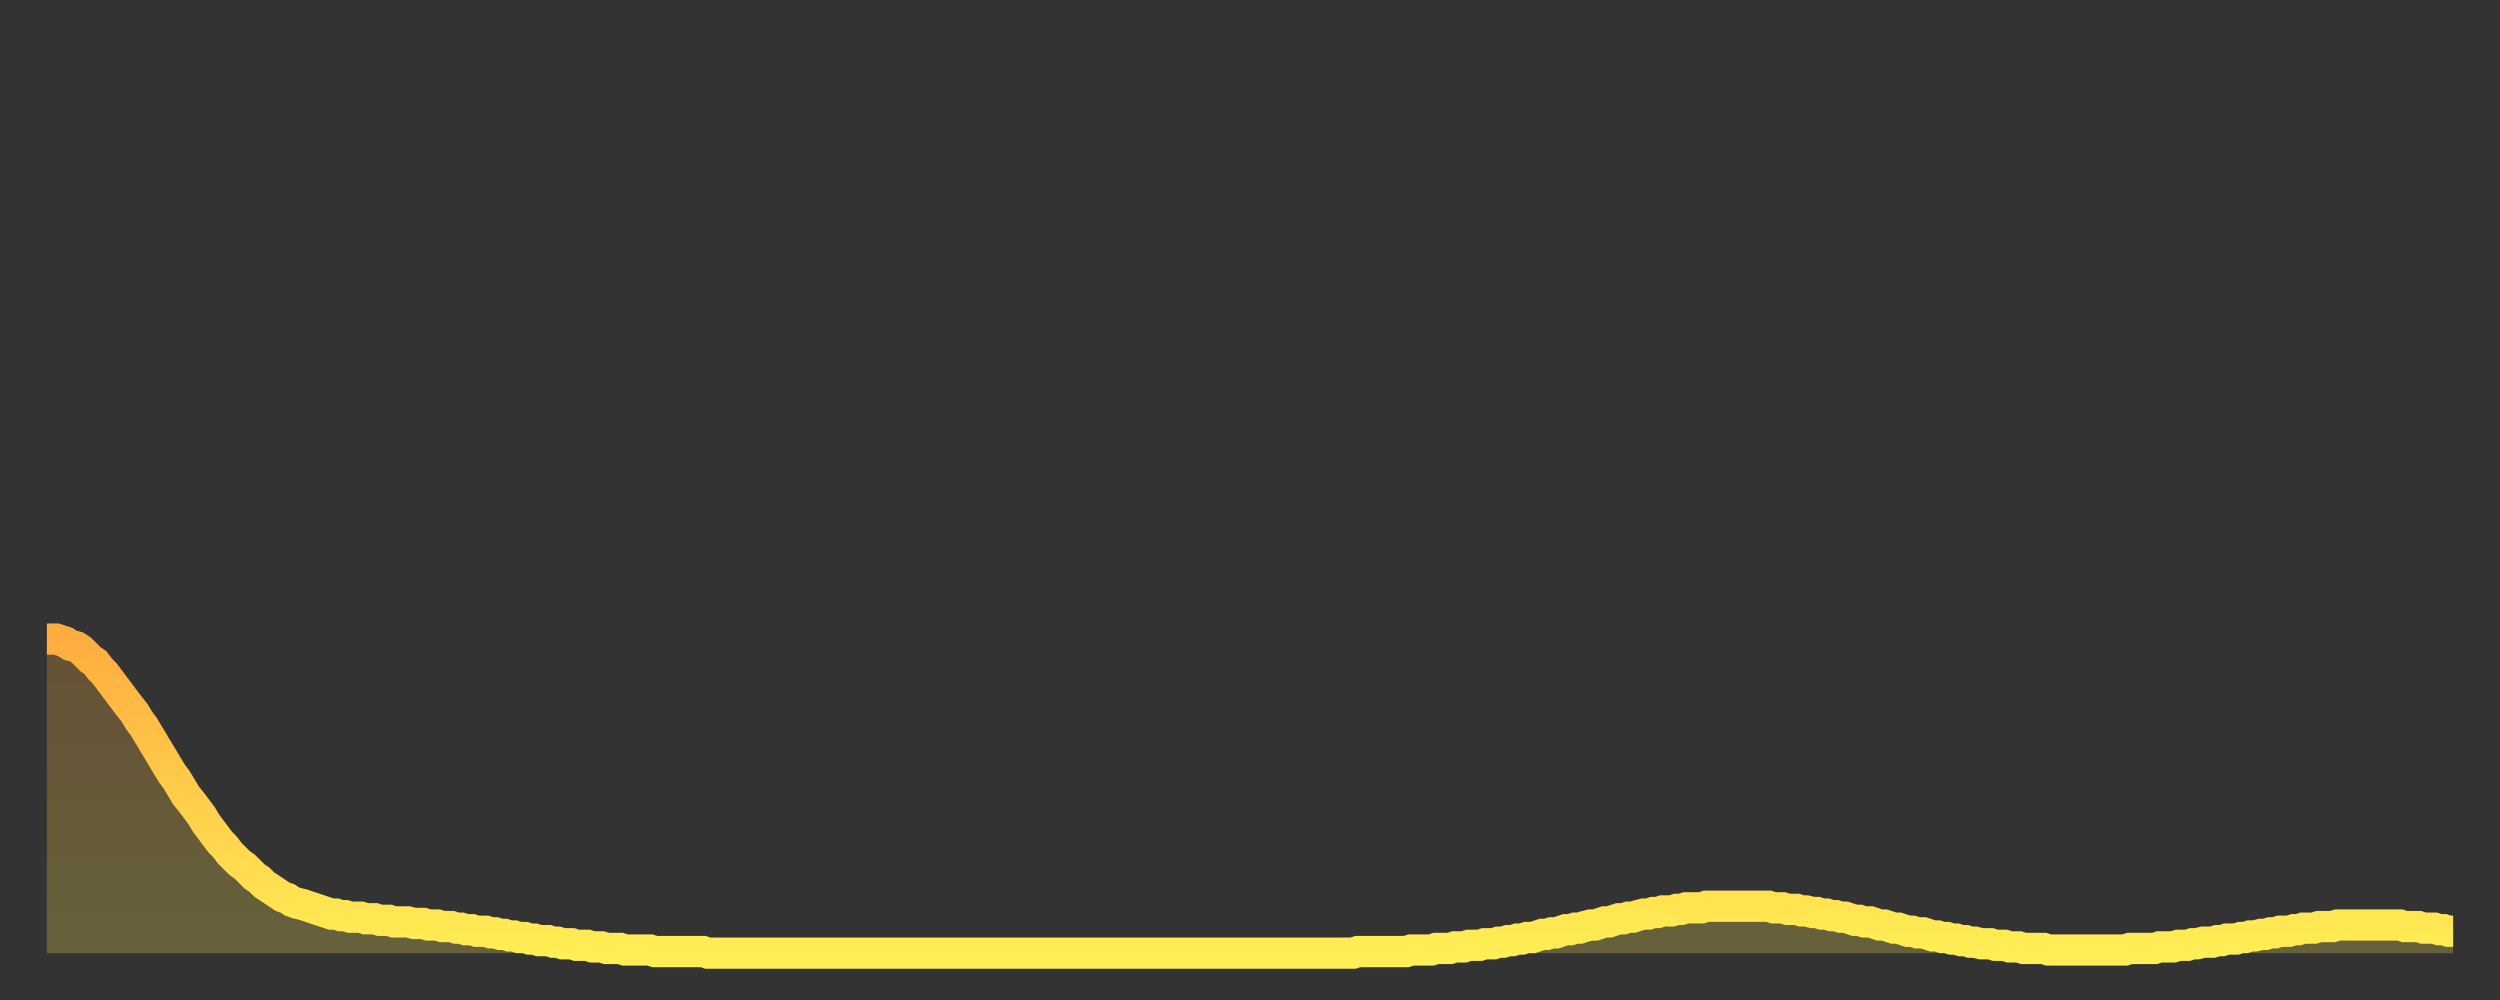 <?xml version="1.0" encoding="utf-8" ?>
<svg baseProfile="full" height="64" version="1.1" width="160" xmlns="http://www.w3.org/2000/svg" xmlns:ev="http://www.w3.org/2001/xml-events" xmlns:xlink="http://www.w3.org/1999/xlink"><rect width="100%" height="100%" fill="#333333" stroke="none"/><defs><linearGradient id="id276964" x1="0" x2="0" y1="0" y2="1"><stop offset="0%" stop-color="#ffad3f" /><stop offset="50%" stop-color="#ffcd4a" /><stop offset="100%" stop-color="#ffee55" /></linearGradient></defs><g transform="translate(3,3)"><g><path d="M 0.0 37.9 0.3 37.9 0.6 37.9 0.9 38.0 1.2 38.1 1.5 38.3 1.9 38.4 2.2 38.6 2.5 38.9 2.8 39.2 3.1 39.4 3.4 39.8 3.7 40.1 4.0 40.5 4.3 40.9 4.6 41.3 4.9 41.7 5.2 42.1 5.6 42.6 5.9 43.1 6.2 43.5 6.5 44.0 6.8 44.5 7.1 45.0 7.4 45.5 7.7 46.0 8.0 46.5 8.3 46.9 8.6 47.4 8.9 47.9 9.3 48.4 9.6 48.8 9.9 49.2 10.2 49.7 10.5 50.1 10.8 50.5 11.1 50.9 11.4 51.2 11.7 51.6 12.0 51.9 12.3 52.2 12.7 52.5 13.0 52.8 13.3 53.1 13.6 53.3 13.9 53.6 14.2 53.8 14.5 54.0 14.8 54.2 15.1 54.4 15.4 54.5 15.7 54.7 16.0 54.8 16.4 54.9 16.7 55.0 17.0 55.1 17.3 55.2 17.6 55.3 17.9 55.4 18.2 55.5 18.5 55.5 18.8 55.6 19.1 55.6 19.4 55.7 19.8 55.7 20.1 55.7 20.4 55.8 20.7 55.8 21.0 55.8 21.3 55.9 21.6 55.9 21.9 55.9 22.2 56.0 22.5 56.0 22.8 56.0 23.1 56.0 23.5 56.1 23.8 56.1 24.1 56.1 24.4 56.2 24.7 56.2 25.0 56.2 25.3 56.3 25.6 56.3 25.9 56.3 26.2 56.4 26.5 56.4 26.8 56.5 27.2 56.5 27.5 56.6 27.8 56.6 28.1 56.6 28.4 56.7 28.7 56.7 29.0 56.8 29.3 56.8 29.6 56.9 29.9 56.9 30.2 57.0 30.6 57.0 30.9 57.1 31.2 57.1 31.5 57.2 31.8 57.2 32.1 57.2 32.4 57.3 32.7 57.3 33.0 57.4 33.3 57.4 33.6 57.4 33.9 57.5 34.3 57.5 34.6 57.5 34.9 57.6 35.2 57.6 35.5 57.6 35.8 57.7 36.1 57.7 36.4 57.7 36.7 57.7 37.0 57.8 37.3 57.8 37.7 57.8 38.0 57.8 38.3 57.8 38.6 57.8 38.9 57.9 39.2 57.9 39.5 57.9 39.8 57.9 40.1 57.9 40.4 57.9 40.7 57.9 41.0 57.9 41.4 57.9 41.7 57.9 42.0 57.9 42.3 58.0 42.6 58.0 42.9 58.0 43.2 58.0 43.5 58.0 43.8 58.0 44.1 58.0 44.4 58.0 44.7 58.0 45.1 58.0 45.4 58.0 45.7 58.0 46.0 58.0 46.3 58.0 46.6 58.0 46.9 58.0 47.2 58.0 47.5 58.0 47.8 58.0 48.1 58.0 48.5 58.0 48.8 58.0 49.1 58.0 49.4 58.0 49.7 58.0 50.0 58.0 50.3 58.0 50.6 58.0 50.9 58.0 51.2 58.0 51.5 58.0 51.8 58.0 52.2 58.0 52.5 58.0 52.8 58.0 53.1 58.0 53.4 58.0 53.7 58.0 54.0 58.0 54.3 58.0 54.6 58.0 54.9 58.0 55.2 58.0 55.6 58.0 55.9 58.0 56.2 58.0 56.5 58.0 56.8 58.0 57.1 58.0 57.4 58.0 57.7 58.0 58.0 58.0 58.3 58.0 58.6 58.0 58.9 58.0 59.3 58.0 59.6 58.0 59.9 58.0 60.2 58.0 60.5 58.0 60.8 58.0 61.1 58.0 61.4 58.0 61.7 58.0 62.0 58.0 62.3 58.0 62.6 58.0 63.0 58.0 63.3 58.0 63.6 58.0 63.9 58.0 64.2 58.0 64.5 58.0 64.8 58.0 65.1 58.0 65.4 58.0 65.7 58.0 66.0 58.0 66.4 58.0 66.7 58.0 67.0 58.0 67.3 58.0 67.6 58.0 67.9 58.0 68.2 58.0 68.5 58.0 68.8 58.0 69.1 58.0 69.4 58.0 69.7 58.0 70.1 58.0 70.4 58.0 70.7 58.0 71.0 58.0 71.3 58.0 71.6 58.0 71.9 58.0 72.2 58.0 72.5 58.0 72.8 58.0 73.1 58.0 73.5 58.0 73.8 58.0 74.1 58.0 74.4 58.0 74.7 58.0 75.0 58.0 75.3 58.0 75.6 58.0 75.9 58.0 76.2 58.0 76.5 58.0 76.8 58.0 77.2 58.0 77.5 58.0 77.8 58.0 78.1 58.0 78.4 58.0 78.7 58.0 79.0 58.0 79.3 58.0 79.6 58.0 79.9 58.0 80.2 58.0 80.5 58.0 80.9 58.0 81.2 58.0 81.5 58.0 81.8 58.0 82.1 58.0 82.4 58.0 82.7 58.0 83.0 58.0 83.3 58.0 83.6 58.0 83.9 57.9 84.3 57.9 84.6 57.9 84.9 57.9 85.2 57.9 85.5 57.9 85.8 57.9 86.1 57.9 86.4 57.9 86.7 57.9 87.0 57.9 87.3 57.8 87.6 57.8 88.0 57.8 88.3 57.8 88.6 57.8 88.9 57.7 89.2 57.7 89.5 57.7 89.8 57.7 90.1 57.6 90.4 57.6 90.7 57.6 91.0 57.5 91.4 57.5 91.7 57.5 92.0 57.4 92.3 57.4 92.6 57.4 92.9 57.3 93.2 57.3 93.5 57.2 93.8 57.2 94.1 57.1 94.4 57.1 94.7 57.0 95.1 57.0 95.4 56.9 95.7 56.8 96.0 56.8 96.3 56.7 96.6 56.7 96.9 56.6 97.2 56.5 97.5 56.5 97.8 56.4 98.1 56.4 98.4 56.3 98.8 56.2 99.1 56.2 99.4 56.1 99.7 56.0 100.0 56.0 100.3 55.9 100.6 55.8 100.9 55.8 101.2 55.7 101.5 55.7 101.8 55.6 102.2 55.5 102.5 55.5 102.8 55.4 103.1 55.4 103.4 55.3 103.7 55.3 104.0 55.3 104.3 55.2 104.6 55.2 104.9 55.1 105.2 55.1 105.5 55.1 105.9 55.1 106.2 55.0 106.5 55.0 106.8 55.0 107.1 55.0 107.4 55.0 107.7 55.0 108.0 55.0 108.3 55.0 108.6 55.0 108.9 55.0 109.3 55.0 109.6 55.0 109.9 55.0 110.2 55.0 110.5 55.1 110.8 55.1 111.1 55.1 111.4 55.2 111.7 55.2 112.0 55.2 112.3 55.3 112.6 55.3 113.0 55.4 113.3 55.4 113.6 55.5 113.9 55.5 114.2 55.6 114.5 55.6 114.8 55.7 115.1 55.7 115.4 55.8 115.7 55.9 116.0 55.9 116.3 56.0 116.7 56.0 117.0 56.1 117.3 56.2 117.6 56.2 117.9 56.3 118.2 56.4 118.5 56.4 118.8 56.5 119.1 56.6 119.4 56.6 119.7 56.7 120.1 56.7 120.4 56.8 120.7 56.9 121.0 56.9 121.3 57.0 121.6 57.0 121.9 57.1 122.2 57.1 122.5 57.2 122.8 57.2 123.1 57.3 123.4 57.3 123.8 57.4 124.1 57.4 124.4 57.4 124.7 57.5 125.0 57.5 125.3 57.5 125.6 57.6 125.9 57.6 126.2 57.6 126.5 57.7 126.8 57.7 127.2 57.7 127.5 57.7 127.8 57.7 128.1 57.8 128.4 57.8 128.7 57.8 129.0 57.8 129.3 57.8 129.6 57.8 129.9 57.8 130.2 57.8 130.5 57.8 130.9 57.8 131.2 57.8 131.5 57.8 131.8 57.8 132.1 57.8 132.4 57.8 132.7 57.8 133.0 57.8 133.3 57.7 133.6 57.7 133.9 57.7 134.2 57.7 134.6 57.7 134.9 57.7 135.2 57.6 135.5 57.6 135.8 57.6 136.1 57.6 136.4 57.5 136.7 57.5 137.0 57.5 137.3 57.4 137.6 57.4 138.0 57.3 138.3 57.3 138.6 57.3 138.9 57.2 139.2 57.2 139.5 57.1 139.8 57.1 140.1 57.1 140.4 57.0 140.7 57.0 141.0 56.9 141.3 56.9 141.7 56.8 142.0 56.8 142.3 56.7 142.6 56.7 142.9 56.6 143.2 56.6 143.5 56.6 143.8 56.5 144.1 56.5 144.4 56.4 144.7 56.4 145.1 56.4 145.4 56.3 145.7 56.3 146.0 56.3 146.3 56.3 146.6 56.2 146.9 56.2 147.2 56.2 147.5 56.2 147.8 56.2 148.1 56.2 148.4 56.2 148.8 56.2 149.1 56.2 149.4 56.2 149.7 56.2 150.0 56.2 150.3 56.2 150.6 56.2 150.9 56.3 151.2 56.3 151.5 56.3 151.8 56.3 152.1 56.4 152.5 56.4 152.8 56.4 153.1 56.5 153.4 56.5 153.7 56.6 154.0 56.6" fill="none" id="graph-curve" opacity="1" stroke="url(#id276964)" stroke-width="2" /><path d="M 0 58 L 0.0 37.9 0.3 37.9 0.6 37.9 0.9 38.0 1.2 38.1 1.5 38.3 1.9 38.4 2.2 38.6 2.5 38.9 2.8 39.2 3.1 39.4 3.4 39.8 3.7 40.1 4.0 40.5 4.3 40.9 4.6 41.3 4.9 41.7 5.2 42.1 5.6 42.6 5.9 43.1 6.2 43.5 6.5 44.0 6.8 44.5 7.1 45.0 7.4 45.5 7.7 46.0 8.0 46.5 8.3 46.9 8.6 47.4 8.9 47.9 9.3 48.4 9.6 48.8 9.9 49.2 10.2 49.7 10.5 50.1 10.8 50.5 11.1 50.9 11.4 51.2 11.7 51.6 12.0 51.9 12.3 52.2 12.7 52.5 13.0 52.8 13.3 53.1 13.6 53.3 13.9 53.6 14.2 53.8 14.5 54.0 14.8 54.2 15.1 54.4 15.4 54.5 15.7 54.7 16.0 54.8 16.4 54.9 16.7 55.0 17.0 55.1 17.3 55.2 17.6 55.3 17.9 55.4 18.2 55.5 18.5 55.5 18.8 55.6 19.1 55.6 19.4 55.7 19.8 55.7 20.1 55.7 20.4 55.8 20.7 55.8 21.0 55.8 21.3 55.9 21.6 55.9 21.9 55.9 22.2 56.0 22.5 56.0 22.8 56.0 23.1 56.0 23.5 56.1 23.8 56.1 24.1 56.1 24.4 56.2 24.7 56.2 25.0 56.2 25.3 56.3 25.6 56.3 25.9 56.3 26.2 56.4 26.5 56.4 26.8 56.5 27.2 56.5 27.5 56.6 27.8 56.6 28.1 56.6 28.4 56.7 28.7 56.7 29.0 56.8 29.3 56.8 29.6 56.9 29.9 56.9 30.2 57.0 30.6 57.0 30.9 57.1 31.2 57.1 31.5 57.2 31.8 57.2 32.1 57.2 32.4 57.3 32.7 57.3 33.0 57.4 33.3 57.4 33.6 57.4 33.9 57.5 34.3 57.5 34.6 57.5 34.9 57.6 35.2 57.6 35.5 57.6 35.8 57.7 36.1 57.7 36.4 57.7 36.7 57.7 37.0 57.8 37.3 57.8 37.7 57.8 38.0 57.8 38.3 57.8 38.6 57.8 38.9 57.9 39.2 57.9 39.5 57.9 39.8 57.9 40.1 57.9 40.4 57.9 40.7 57.9 41.0 57.9 41.4 57.9 41.7 57.9 42.0 57.9 42.3 58.0 42.6 58.0 42.9 58.0 43.2 58.0 43.5 58.0 43.8 58.0 44.1 58.0 44.4 58.0 44.7 58.0 45.1 58.0 45.4 58.0 45.7 58.0 46.0 58.0 46.3 58.0 46.6 58.0 46.9 58.0 47.2 58.0 47.5 58.0 47.8 58.0 48.1 58.0 48.5 58.0 48.8 58.0 49.1 58.0 49.4 58.0 49.7 58.0 50.0 58.0 50.3 58.0 50.6 58.0 50.9 58.0 51.2 58.0 51.5 58.0 51.8 58.0 52.2 58.0 52.5 58.0 52.8 58.0 53.1 58.0 53.4 58.0 53.7 58.0 54.0 58.0 54.3 58.0 54.6 58.0 54.9 58.0 55.2 58.0 55.6 58.0 55.9 58.0 56.2 58.0 56.5 58.0 56.8 58.0 57.1 58.0 57.4 58.0 57.7 58.0 58.0 58.0 58.3 58.0 58.6 58.0 58.9 58.0 59.3 58.0 59.6 58.0 59.9 58.0 60.2 58.0 60.5 58.0 60.8 58.0 61.1 58.0 61.4 58.0 61.7 58.0 62.0 58.0 62.3 58.0 62.6 58.0 63.0 58.0 63.3 58.0 63.6 58.0 63.9 58.0 64.2 58.0 64.5 58.0 64.8 58.0 65.1 58.0 65.4 58.0 65.7 58.0 66.0 58.0 66.4 58.0 66.7 58.0 67.0 58.0 67.3 58.0 67.6 58.0 67.9 58.0 68.2 58.0 68.5 58.0 68.8 58.0 69.1 58.0 69.4 58.0 69.7 58.0 70.1 58.0 70.4 58.0 70.7 58.0 71.0 58.0 71.3 58.0 71.6 58.0 71.9 58.0 72.2 58.0 72.5 58.0 72.8 58.0 73.1 58.0 73.5 58.0 73.8 58.0 74.1 58.0 74.4 58.0 74.7 58.0 75.0 58.0 75.3 58.0 75.6 58.0 75.9 58.0 76.2 58.0 76.5 58.0 76.8 58.0 77.2 58.0 77.5 58.0 77.8 58.0 78.1 58.0 78.4 58.0 78.7 58.0 79.0 58.0 79.3 58.0 79.6 58.0 79.9 58.0 80.2 58.0 80.5 58.0 80.9 58.0 81.2 58.0 81.5 58.0 81.8 58.0 82.1 58.0 82.4 58.0 82.7 58.0 83.0 58.0 83.3 58.0 83.6 58.0 83.9 57.9 84.3 57.9 84.6 57.9 84.9 57.9 85.2 57.9 85.5 57.9 85.8 57.9 86.1 57.9 86.4 57.9 86.7 57.9 87.0 57.9 87.3 57.8 87.6 57.8 88.0 57.8 88.3 57.8 88.6 57.8 88.9 57.7 89.2 57.7 89.5 57.7 89.8 57.7 90.1 57.6 90.4 57.6 90.7 57.6 91.0 57.5 91.4 57.5 91.7 57.5 92.0 57.4 92.3 57.4 92.6 57.4 92.9 57.3 93.2 57.3 93.5 57.2 93.8 57.2 94.1 57.1 94.4 57.1 94.7 57.0 95.1 57.0 95.4 56.9 95.7 56.8 96.0 56.8 96.3 56.7 96.6 56.7 96.9 56.6 97.2 56.5 97.5 56.5 97.8 56.4 98.1 56.4 98.4 56.3 98.8 56.2 99.1 56.2 99.4 56.1 99.7 56.0 100.0 56.0 100.3 55.9 100.6 55.8 100.9 55.8 101.2 55.7 101.5 55.7 101.8 55.6 102.2 55.5 102.5 55.5 102.8 55.4 103.1 55.4 103.4 55.3 103.7 55.3 104.0 55.3 104.3 55.2 104.6 55.2 104.9 55.1 105.2 55.1 105.5 55.1 105.9 55.1 106.2 55.0 106.5 55.0 106.8 55.0 107.1 55.0 107.4 55.0 107.7 55.0 108.0 55.0 108.3 55.0 108.6 55.0 108.9 55.0 109.3 55.0 109.6 55.0 109.9 55.0 110.2 55.0 110.5 55.1 110.8 55.1 111.1 55.1 111.4 55.2 111.7 55.2 112.0 55.2 112.3 55.3 112.6 55.3 113.0 55.4 113.3 55.4 113.6 55.5 113.9 55.5 114.2 55.6 114.5 55.6 114.8 55.7 115.1 55.7 115.4 55.8 115.7 55.9 116.0 55.9 116.3 56.0 116.7 56.0 117.0 56.1 117.3 56.2 117.6 56.2 117.9 56.3 118.2 56.4 118.5 56.4 118.8 56.5 119.1 56.6 119.4 56.6 119.7 56.7 120.1 56.7 120.4 56.8 120.7 56.9 121.0 56.9 121.3 57.0 121.6 57.0 121.9 57.1 122.2 57.1 122.5 57.2 122.8 57.2 123.1 57.3 123.4 57.3 123.8 57.4 124.1 57.4 124.4 57.4 124.7 57.5 125.0 57.5 125.3 57.5 125.6 57.6 125.9 57.6 126.2 57.6 126.5 57.7 126.8 57.7 127.2 57.7 127.5 57.7 127.8 57.7 128.1 57.8 128.4 57.8 128.7 57.8 129.0 57.8 129.3 57.8 129.6 57.8 129.9 57.8 130.2 57.8 130.5 57.8 130.9 57.8 131.2 57.8 131.5 57.8 131.8 57.8 132.1 57.8 132.4 57.8 132.7 57.8 133.0 57.8 133.3 57.7 133.6 57.7 133.9 57.7 134.2 57.7 134.6 57.7 134.9 57.7 135.2 57.6 135.5 57.6 135.8 57.6 136.1 57.6 136.4 57.5 136.7 57.5 137.0 57.5 137.3 57.4 137.6 57.4 138.0 57.3 138.3 57.3 138.6 57.3 138.9 57.2 139.2 57.2 139.5 57.1 139.8 57.1 140.1 57.1 140.4 57.0 140.7 57.0 141.0 56.9 141.3 56.9 141.7 56.8 142.0 56.8 142.3 56.7 142.6 56.7 142.9 56.6 143.2 56.6 143.5 56.6 143.8 56.5 144.1 56.5 144.4 56.4 144.7 56.4 145.1 56.4 145.4 56.3 145.7 56.3 146.0 56.3 146.3 56.3 146.6 56.2 146.9 56.2 147.2 56.2 147.5 56.2 147.8 56.2 148.1 56.2 148.4 56.2 148.8 56.2 149.1 56.2 149.4 56.2 149.7 56.2 150.0 56.2 150.3 56.2 150.6 56.2 150.9 56.3 151.2 56.3 151.5 56.3 151.8 56.3 152.1 56.4 152.5 56.4 152.8 56.4 153.1 56.5 153.4 56.5 153.7 56.6 154.0 56.6 154 58" fill="url(#id276964)" fill-opacity=".25" id="graph-shadow" /></g></g></svg>